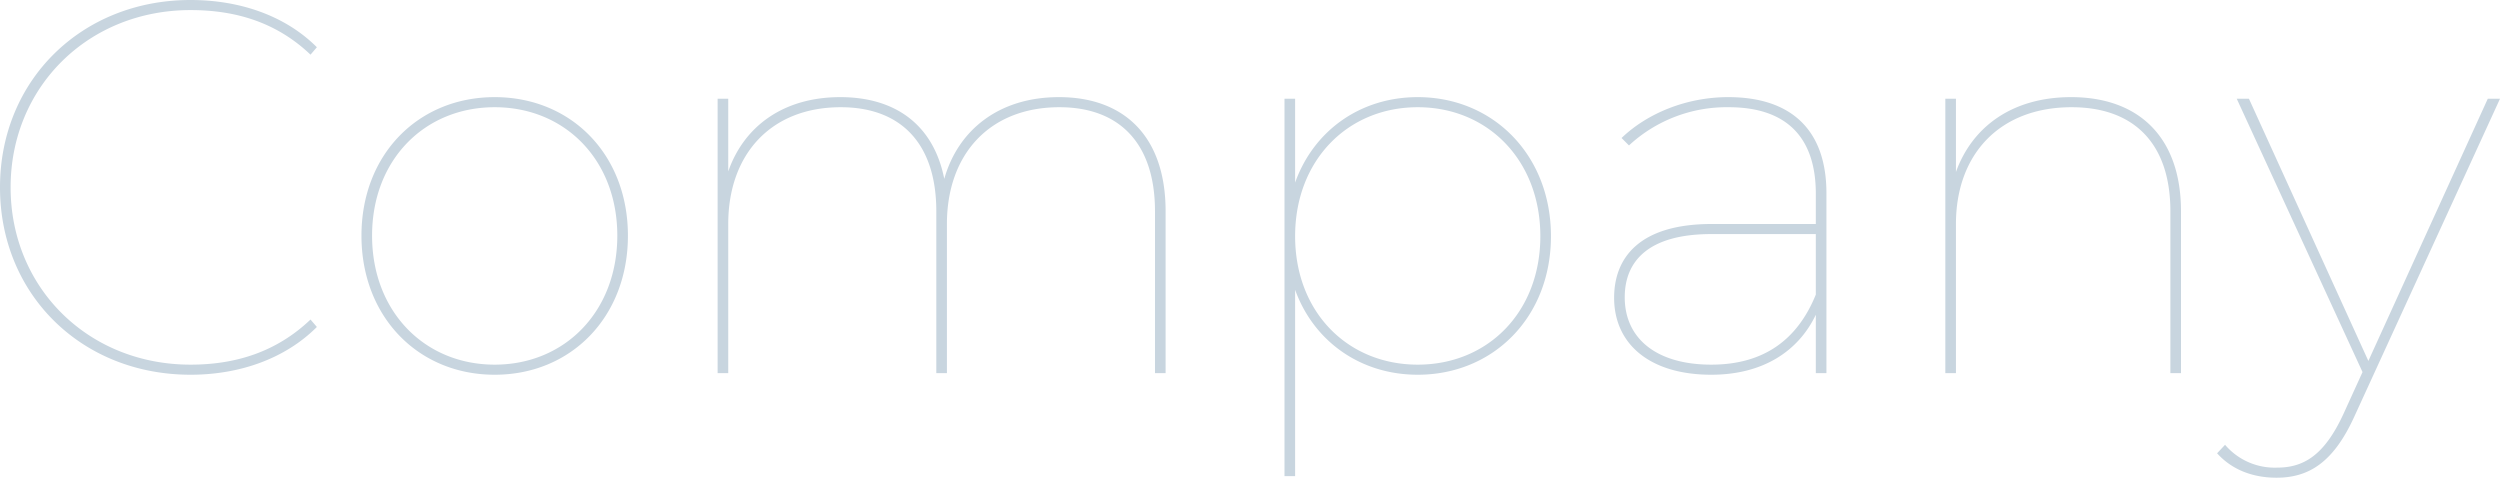 <svg xmlns="http://www.w3.org/2000/svg" width="706.5" height="135" viewBox="0 0 706.5 135">
  <path id="パス_1497" data-name="パス 1497" d="M62.7.45c13.8,0,26.7-4.5,35.7-13.5l-1.8-2.1C87-6,75.45-2.4,62.7-2.4c-28.95,0-50.85-21.75-50.85-50.1s21.9-50.1,50.85-50.1c12.75,0,24.3,3.45,33.9,12.6l1.8-2.1c-9-9-21.9-13.35-35.7-13.35C31.95-105.45,8.85-82.8,8.85-52.5S31.95.45,62.7.45Zm85.95,0c21.6,0,37.65-16.35,37.65-39.3S170.25-78,148.65-78,111-61.8,111-38.85,127.05.45,148.65.45Zm0-2.85c-19.8,0-34.65-15-34.65-36.45s14.85-36.3,34.65-36.3S183.3-60.3,183.3-38.85,168.45-2.4,148.65-2.4ZM308.1-78c-16.95,0-28.5,9.3-32.4,23.1-3-15.15-13.65-23.1-29.4-23.1-15.9,0-27.15,8.1-31.65,21V-77.55h-3V0h3V-42.15c0-19.65,12-33,31.8-33,16.95,0,27,10.2,27,29.4V0h3V-42.15c0-19.65,12-33,31.8-33,16.95,0,27,10.2,27,29.4V0h3V-45.75C338.25-66.75,326.7-78,308.1-78Zm101.4,0c-16.2,0-29.4,9.45-34.65,24.15v-23.7h-3V29.1h3V-23.55C380.1-9,393.3.45,409.5.45c21.3,0,37.65-16.2,37.65-39.15S430.8-78,409.5-78Zm0,75.6c-19.8,0-34.65-14.85-34.65-36.3S389.7-75.15,409.5-75.15s34.65,15,34.65,36.45S429.3-2.4,409.5-2.4ZM497.25-78c-11.7,0-22.8,4.5-30.15,11.55l2.1,2.1a40.616,40.616,0,0,1,28.2-10.8c16.05,0,24.6,8.25,24.6,24.45v8.55H492.6c-20.7,0-27.6,9.75-27.6,20.85C465-8.25,475.05.45,492.45.45,507,.45,517.05-6.15,522-16.5V0h3V-50.85C525-68.55,515.25-78,497.25-78Zm-4.8,75.6C477-2.4,468-9.75,468-21.45c0-10.35,6.9-17.85,24.45-17.85H522v17.1C516.9-9.6,507.45-2.4,492.45-2.4ZM594.15-78c-16.5,0-27.9,8.25-32.55,21.15v-20.7h-3V0h3V-42.15c0-19.65,12.3-33,32.7-33,17.55,0,27.9,10.2,27.9,29.4V0h3V-45.75C625.2-66.75,613.2-78,594.15-78Zm117.75.45L678.15-3.45,644.4-77.55h-3.45L676.5-.3l-5.4,11.85c-5.4,11.7-11.25,15.15-18.75,15.15a18.434,18.434,0,0,1-14.7-6.45l-2.25,2.4c4.2,4.65,10.05,6.9,16.8,6.9,9.15,0,16.05-4.35,21.9-17.1l41.25-90Z" transform="translate(-8.85 105.45)" fill="#c8d5df"/>
</svg>
